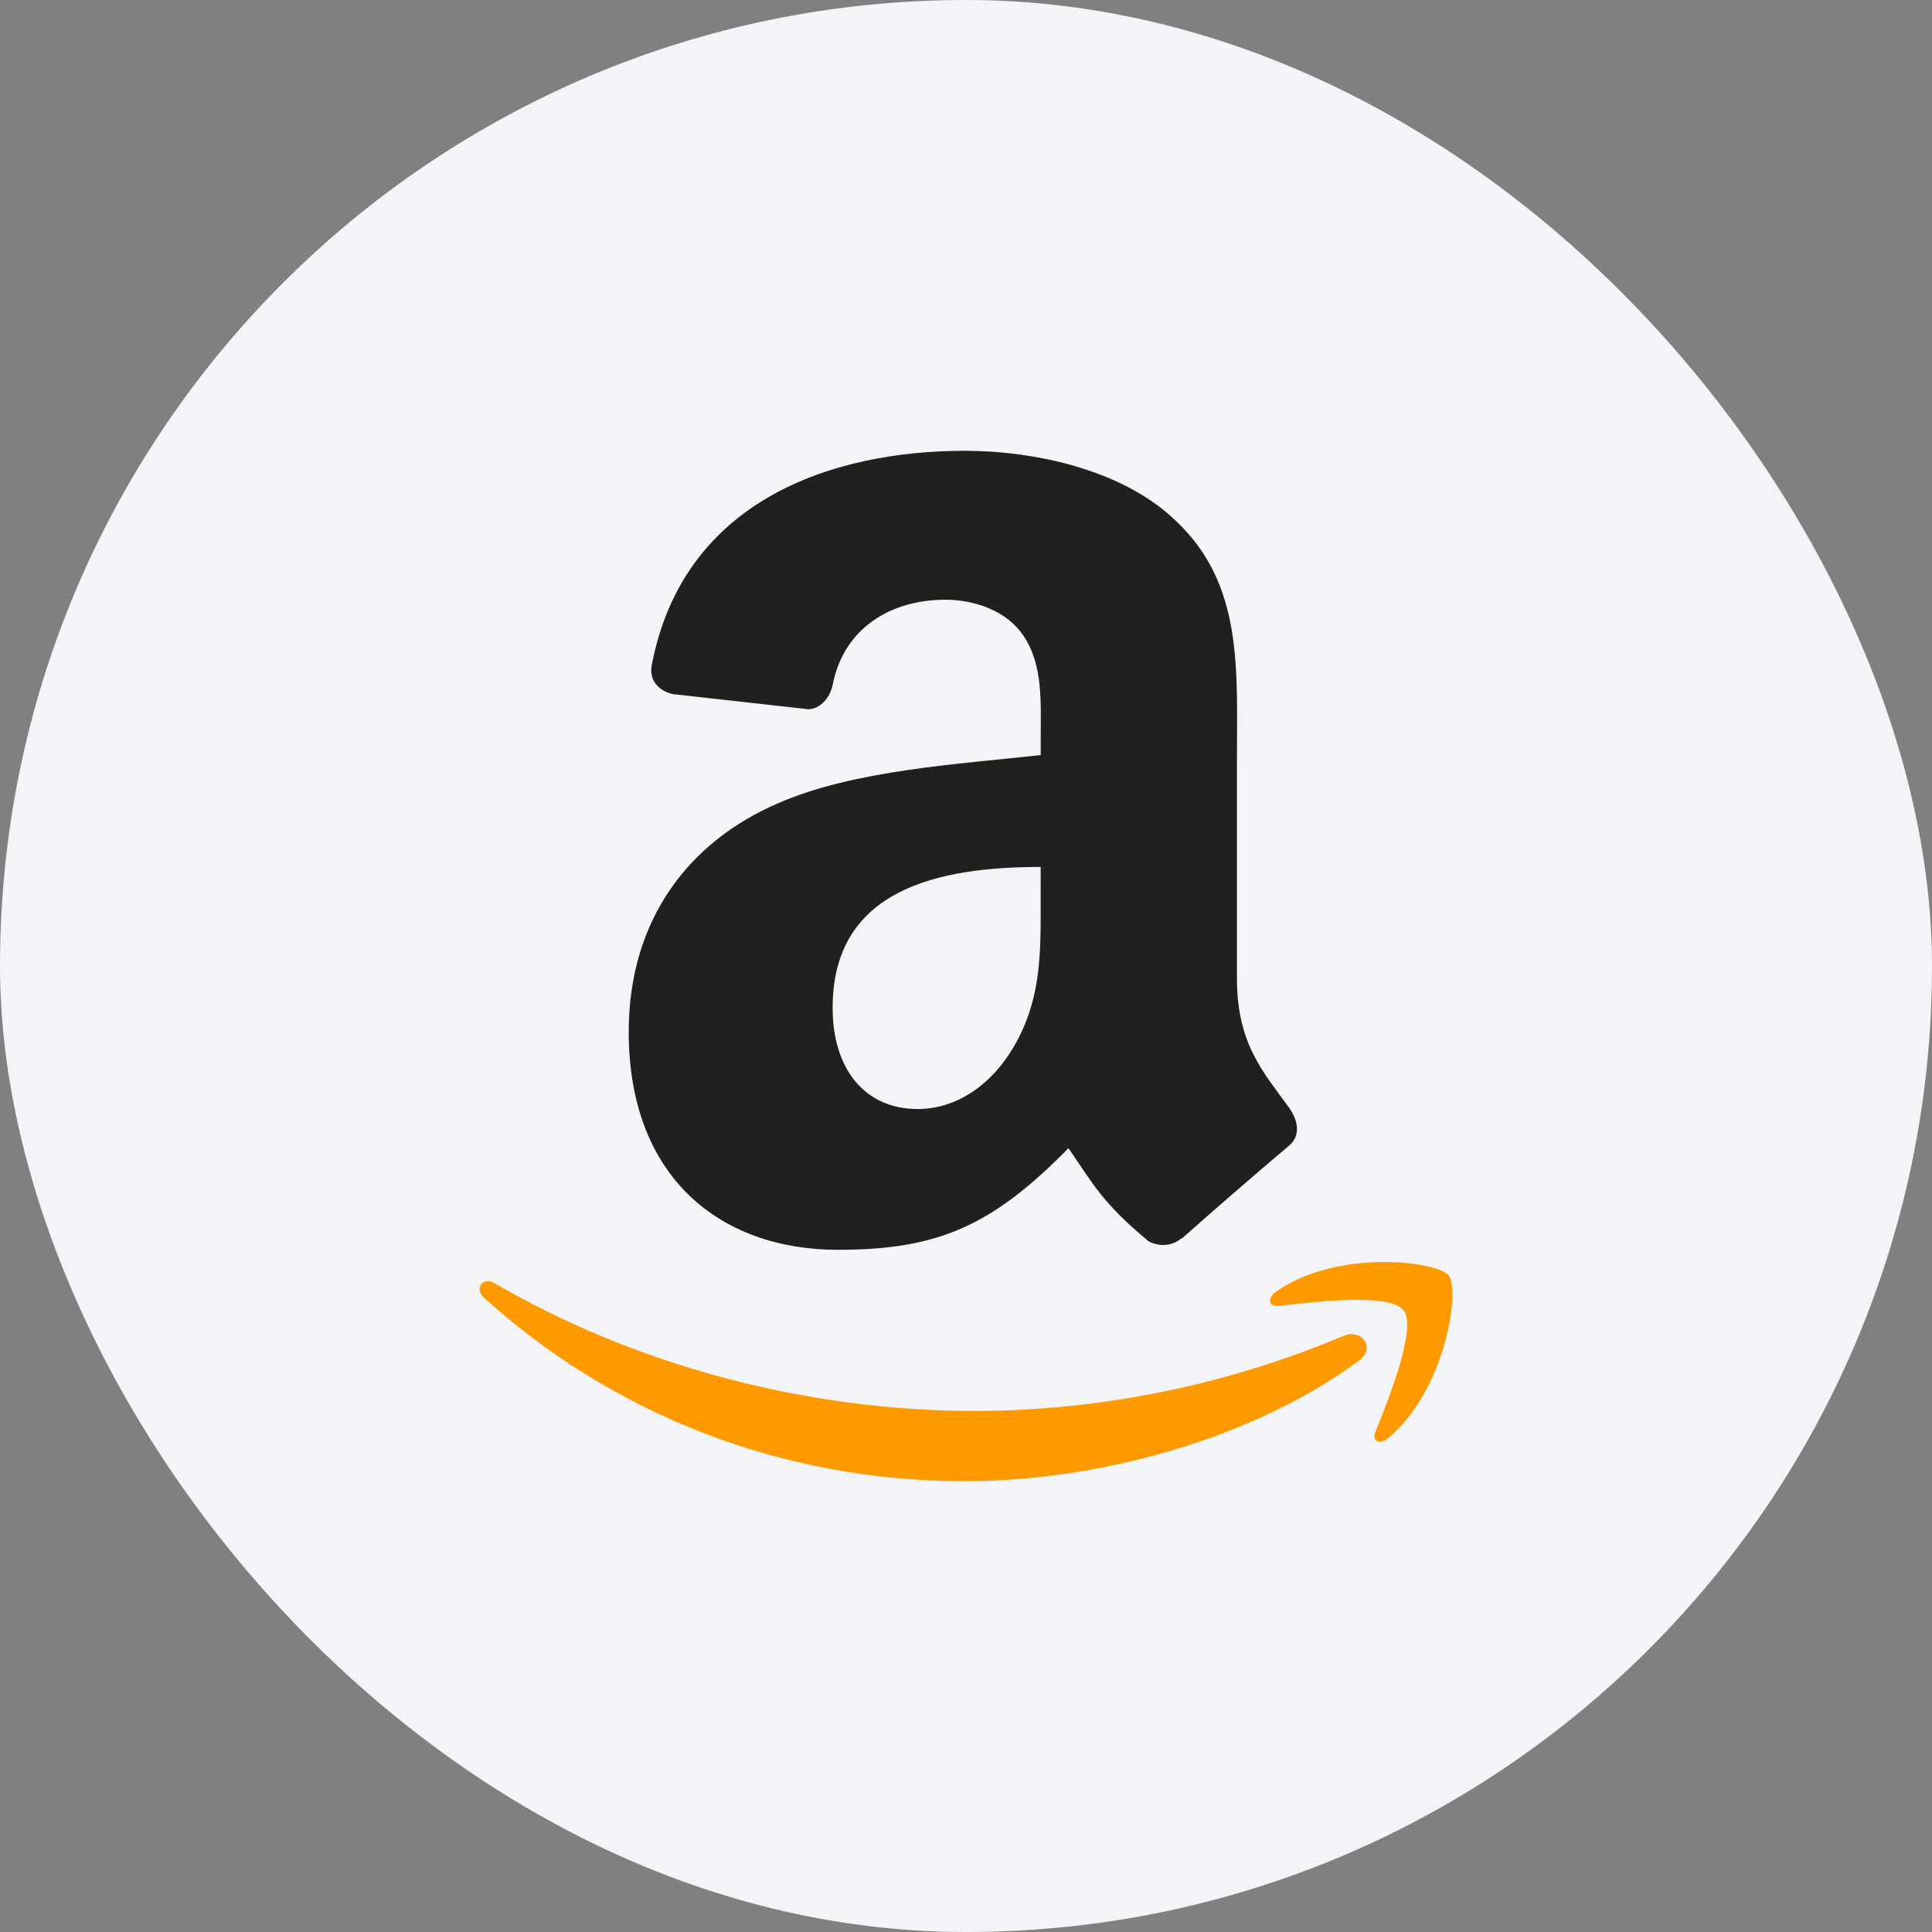 <svg width="120" height="120" viewBox="0 0 120 120" fill="none" xmlns="http://www.w3.org/2000/svg">
<rect x="0" y="0" width="120" height="120" fill="#808080" stroke="none"/>
<rect width="120" height="120" rx="60" fill="#F2F4F7"/>
<path fill-rule="evenodd" clip-rule="evenodd" d="M84.401 84.52C77.783 89.4 68.193 92 59.937 92C48.337 92 37.933 87.72 30.047 80.594C29.447 80.034 29.983 79.27 30.727 79.706C39.237 84.66 49.777 87.64 60.629 87.64C68.466 87.604 76.219 86.019 83.441 82.976C84.561 82.5 85.501 83.708 84.401 84.52ZM87.153 81.372C86.313 80.292 81.561 80.862 79.433 81.112C78.783 81.192 78.685 80.626 79.269 80.22C83.069 77.56 89.257 78.326 89.981 79.22C90.705 80.114 89.793 86.34 86.241 89.308C85.695 89.764 85.175 89.522 85.441 88.916C86.241 86.924 88.029 82.456 87.181 81.372" fill="#FF9900"/>
<path fill-rule="evenodd" clip-rule="evenodd" d="M64.637 55.728C64.637 59.112 64.723 61.934 63.013 64.938C61.613 67.378 59.413 68.884 57.003 68.884C53.669 68.884 51.715 66.344 51.715 62.594C51.715 55.194 58.347 53.848 64.639 53.848L64.637 55.728ZM73.399 76.896C72.825 77.41 71.995 77.446 71.347 77.104C68.467 74.71 67.939 73.598 66.363 71.314C61.599 76.174 58.215 77.628 52.047 77.628C44.731 77.628 39.051 73.12 39.051 64.094C39.051 57.046 42.861 52.246 48.311 49.9C53.025 47.824 59.611 47.46 64.641 46.9V45.8C64.641 43.736 64.801 41.292 63.581 39.51C62.531 37.91 60.501 37.25 58.707 37.25C55.397 37.25 52.453 38.95 51.733 42.466C51.587 43.266 51.013 44.018 50.219 44.054L41.777 43.11C41.069 42.95 40.277 42.378 40.483 41.31C42.433 31.08 51.667 28 59.925 28C64.151 28 69.673 29.124 73.005 32.324C77.231 36.27 76.829 41.534 76.829 47.264V60.8C76.829 64.868 78.515 66.65 80.103 68.85C80.653 69.65 80.775 70.57 80.067 71.158C77.825 73.053 75.606 74.976 73.411 76.924L73.399 76.9" fill="#221F1F"/>
</svg>
